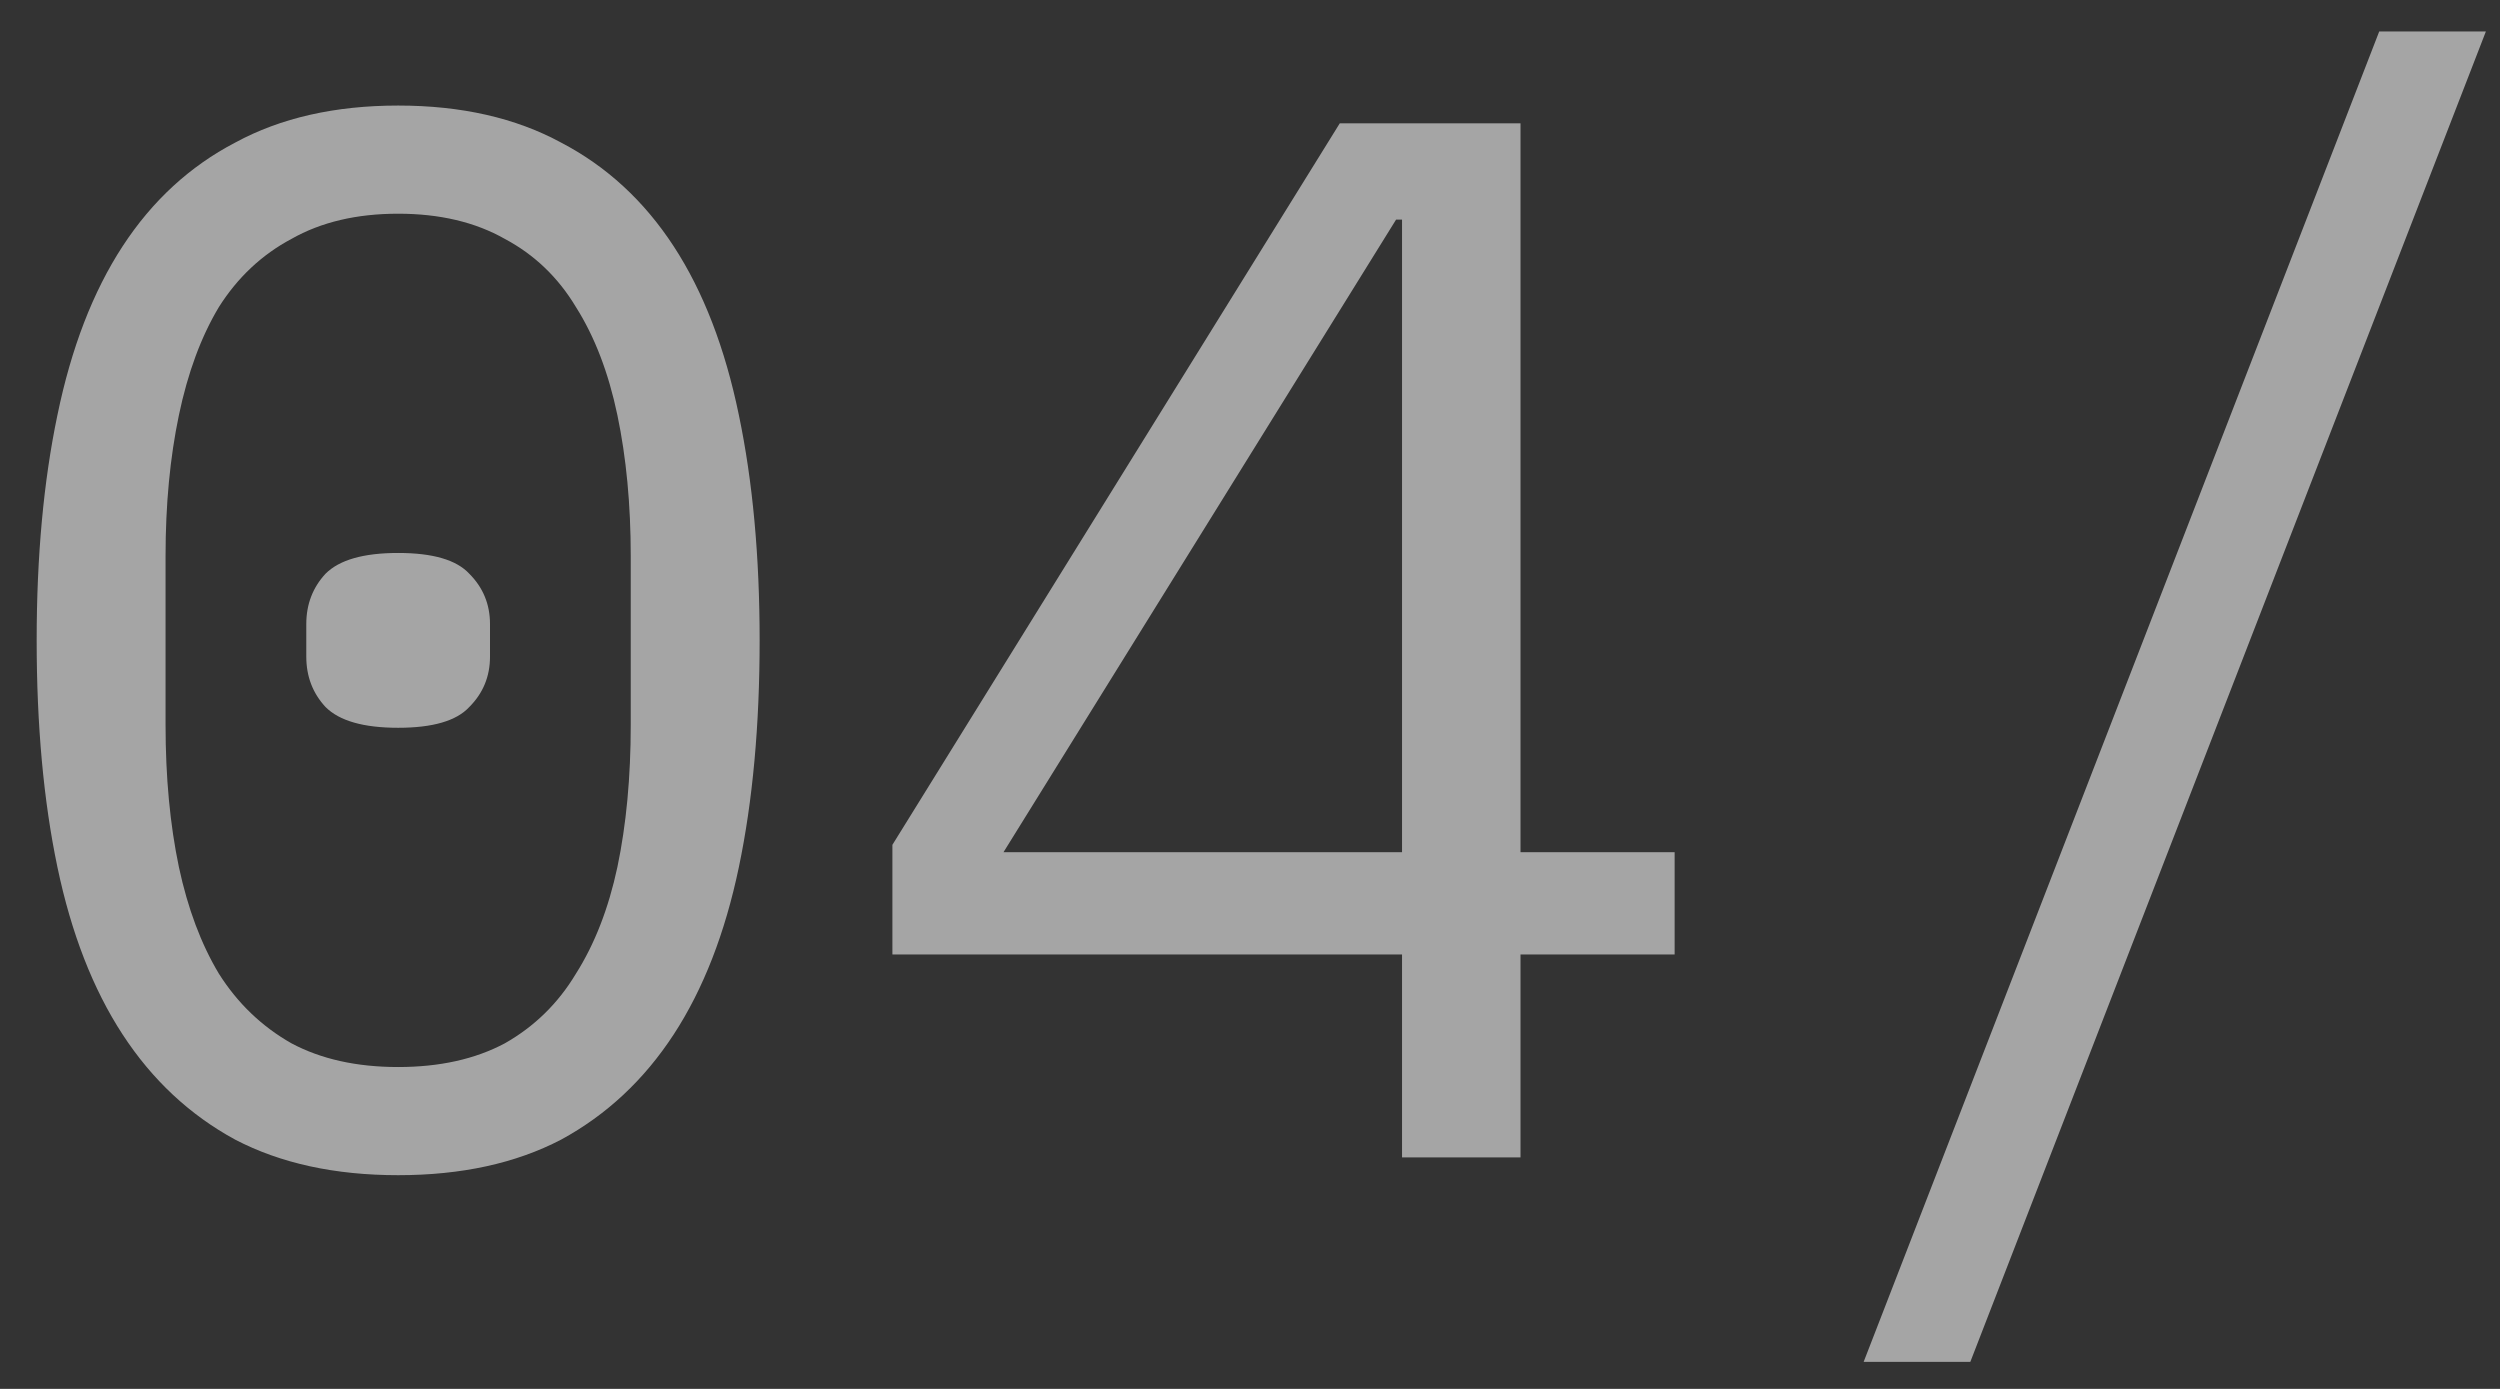 <?xml version="1.0" encoding="UTF-8"?> <svg xmlns="http://www.w3.org/2000/svg" width="54" height="30" viewBox="0 0 54 30" fill="none"><rect x="0" y="0" width="54" height="30" fill="#333333" stroke="none"/> <path opacity="0.6" d="M8.6 25.384C7.235 25.384 6.061 25.128 5.08 24.616C4.099 24.083 3.288 23.325 2.648 22.344C2.008 21.363 1.539 20.157 1.24 18.728C0.941 17.299 0.792 15.667 0.792 13.832C0.792 12.019 0.941 10.397 1.24 8.968C1.539 7.517 2.008 6.301 2.648 5.32C3.288 4.339 4.099 3.592 5.08 3.08C6.061 2.547 7.235 2.28 8.6 2.28C9.965 2.28 11.139 2.547 12.12 3.08C13.101 3.592 13.912 4.339 14.552 5.32C15.192 6.301 15.661 7.517 15.96 8.968C16.259 10.397 16.408 12.019 16.408 13.832C16.408 15.667 16.259 17.299 15.96 18.728C15.661 20.157 15.192 21.363 14.552 22.344C13.912 23.325 13.101 24.083 12.12 24.616C11.139 25.128 9.965 25.384 8.6 25.384ZM8.6 23.048C9.496 23.048 10.264 22.877 10.904 22.536C11.544 22.173 12.056 21.672 12.44 21.032C12.845 20.392 13.144 19.624 13.336 18.728C13.528 17.811 13.624 16.787 13.624 15.656V12.008C13.624 10.899 13.528 9.885 13.336 8.968C13.144 8.051 12.845 7.272 12.44 6.632C12.056 5.992 11.544 5.501 10.904 5.16C10.264 4.797 9.496 4.616 8.6 4.616C7.704 4.616 6.936 4.797 6.296 5.16C5.656 5.501 5.133 5.992 4.728 6.632C4.344 7.272 4.056 8.051 3.864 8.968C3.672 9.885 3.576 10.899 3.576 12.008V15.656C3.576 16.787 3.672 17.811 3.864 18.728C4.056 19.624 4.344 20.392 4.728 21.032C5.133 21.672 5.656 22.173 6.296 22.536C6.936 22.877 7.704 23.048 8.6 23.048ZM8.6 15.72C7.853 15.72 7.331 15.571 7.032 15.272C6.755 14.973 6.616 14.611 6.616 14.184V13.48C6.616 13.053 6.755 12.691 7.032 12.392C7.331 12.093 7.853 11.944 8.6 11.944C9.347 11.944 9.859 12.093 10.136 12.392C10.435 12.691 10.584 13.053 10.584 13.48V14.184C10.584 14.611 10.435 14.973 10.136 15.272C9.859 15.571 9.347 15.72 8.6 15.72ZM30.284 25V20.616H19.276V18.248L28.939 2.664H32.843V18.408H36.172V20.616H32.843V25H30.284ZM21.675 18.408H30.284V4.744H30.155L21.675 18.408ZM40.255 29.416L51.391 0.68H53.695L42.559 29.416H40.255Z" fill="#F2F2F2"></path> </svg> 